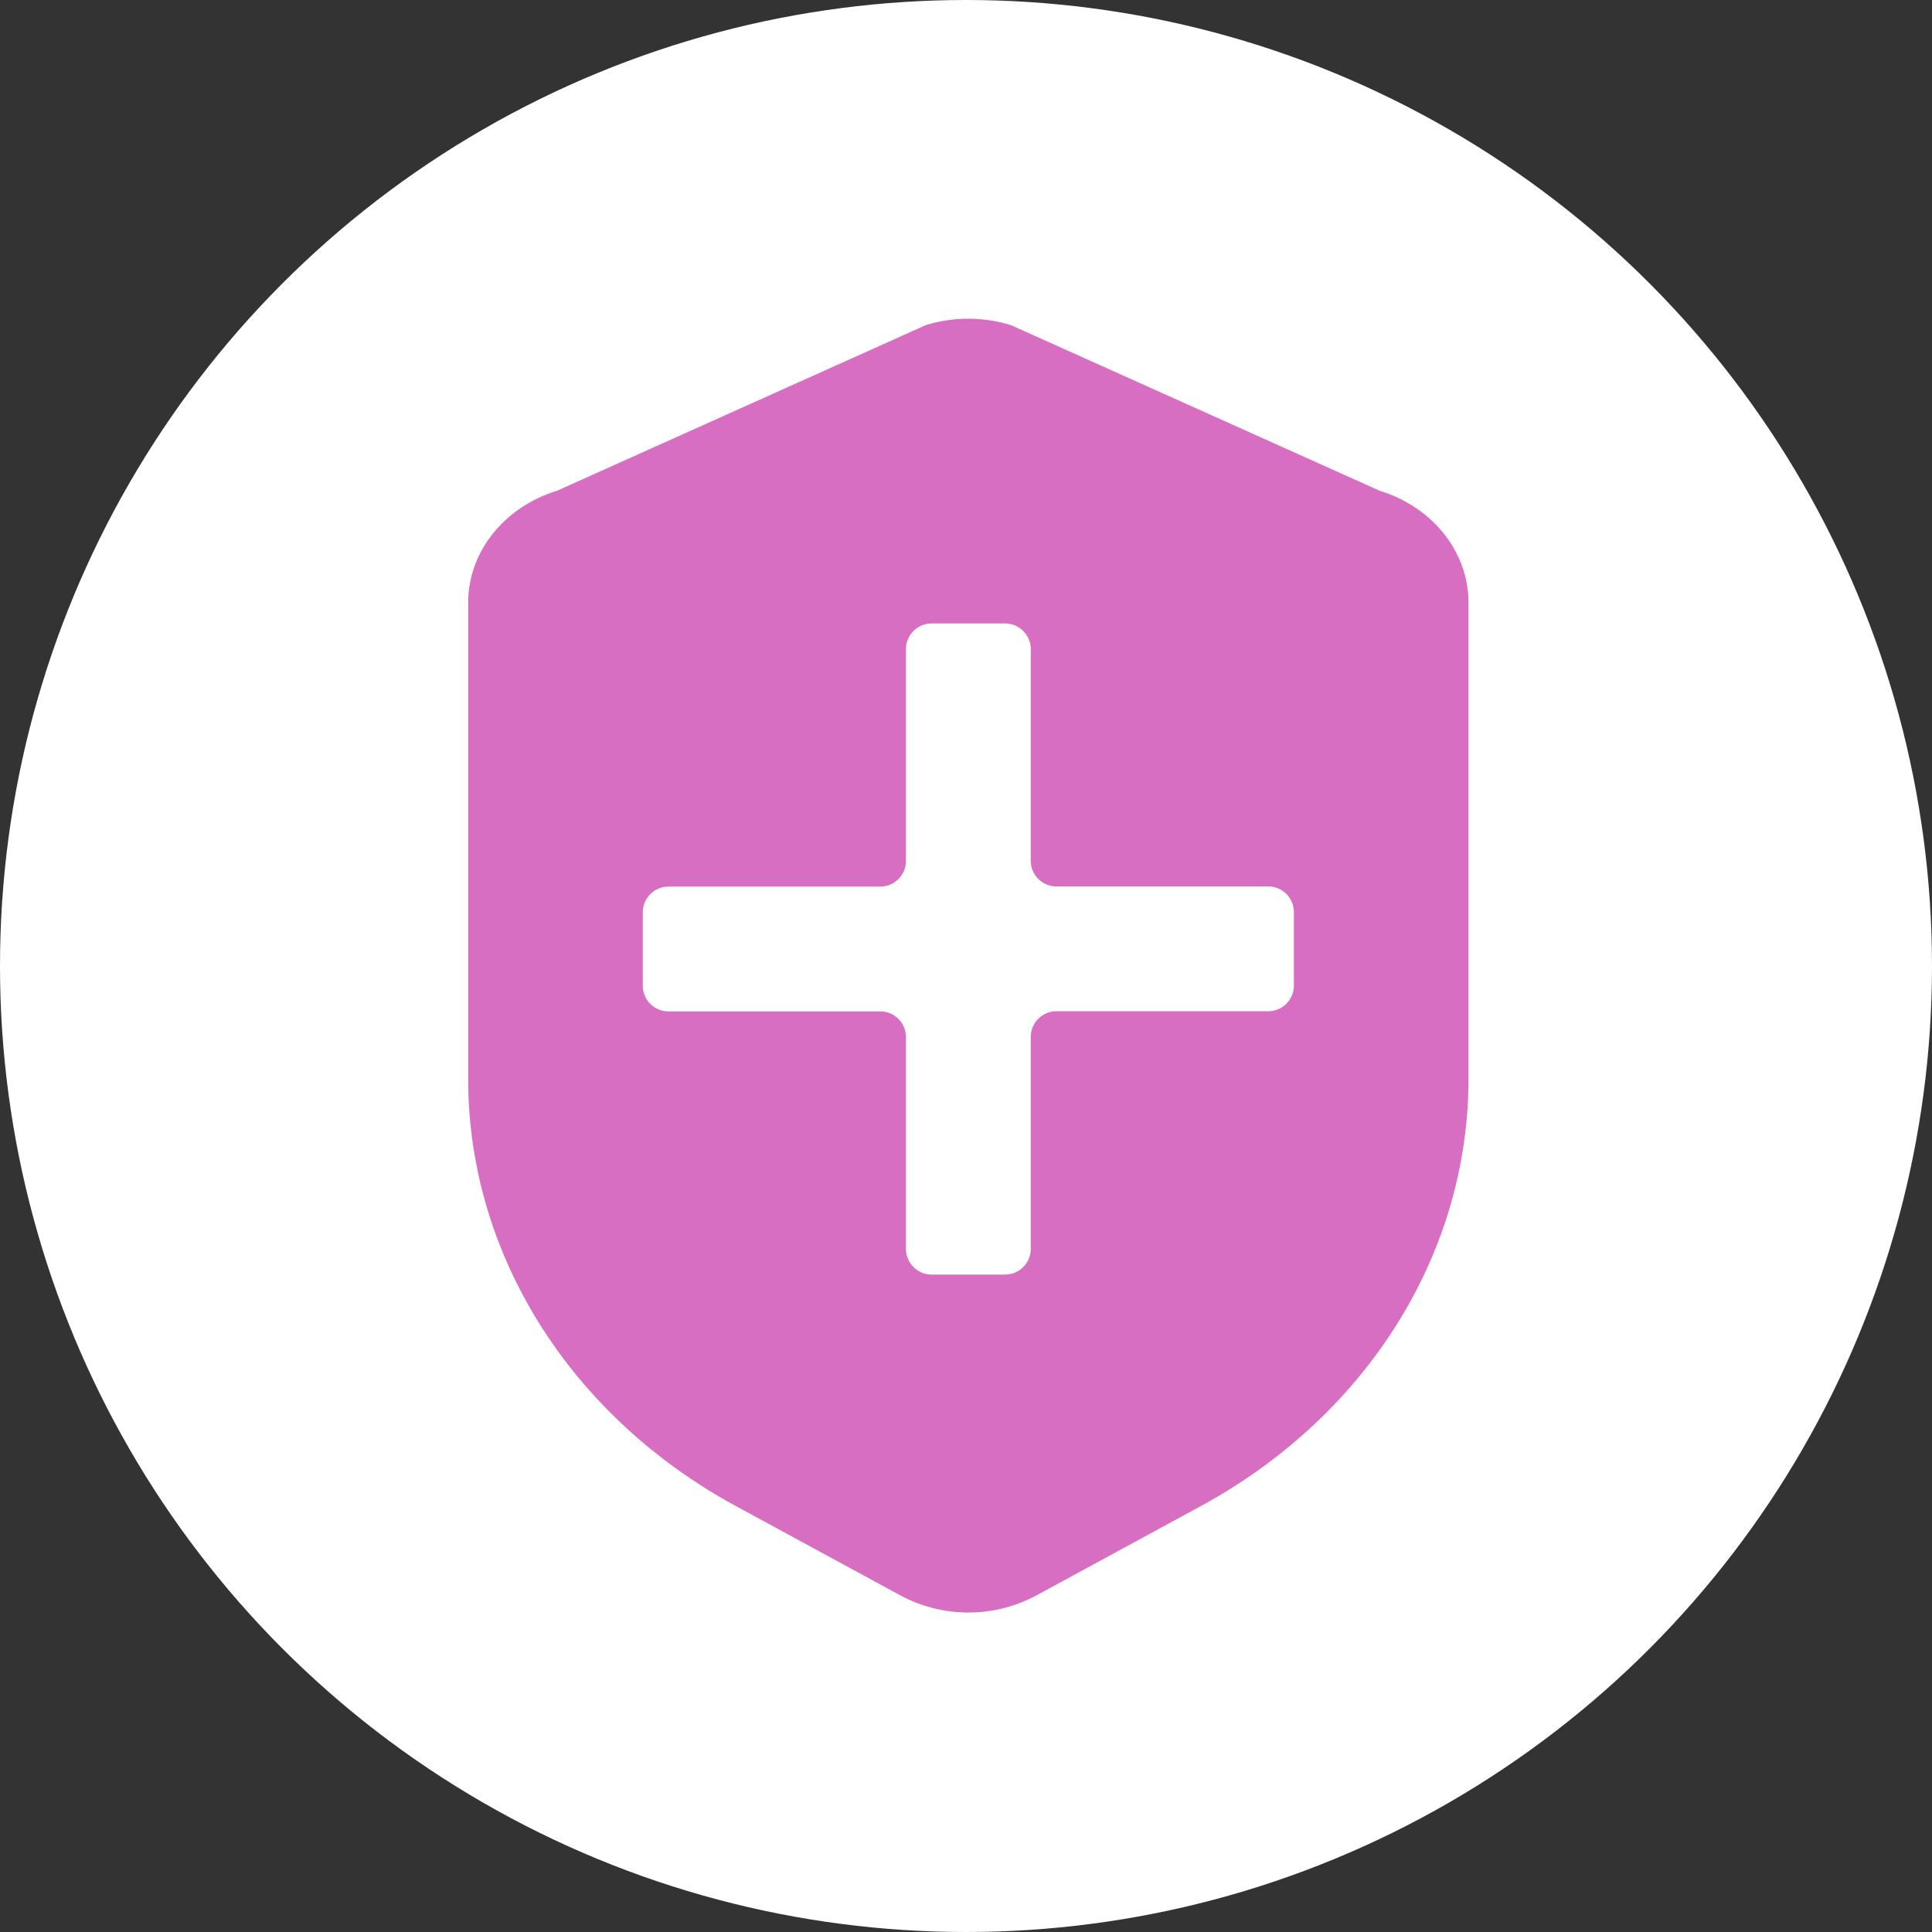 <svg id="圖層_1" data-name="圖層 1" xmlns="http://www.w3.org/2000/svg" viewBox="0 0 500 500"><rect x="0" y="0" width="500" height="500" fill="#333333" stroke="none"/><defs><style>.cls-1{fill:#fff;}.cls-2{fill:#d76ec2;}</style></defs><circle class="cls-1" cx="250" cy="250" r="250"/><path class="cls-2" d="M356.63,127.24,261.14,84.35a37.53,37.53,0,0,0-22.06,0l-95.49,42.89c-13.71,4.24-22.92,15.86-22.92,28.91v123.3C120.67,324.7,147,366.64,190,390l42.59,23.13a37.21,37.21,0,0,0,35.06,0L310.23,390c43-23.37,69.31-65.31,69.31-110.56V156.15C379.54,143.1,370.34,131.48,356.63,127.24Z" transform="translate(0.5 -0.2)"/><path class="cls-1" d="M266.26,223v-54.8a6.65,6.65,0,0,0-6.65-6.65h-19a6.65,6.65,0,0,0-6.65,6.65V223a6.65,6.65,0,0,1-6.65,6.65h-54.8a6.65,6.65,0,0,0-6.65,6.65v19a6.64,6.64,0,0,0,6.65,6.65h54.8a6.65,6.65,0,0,1,6.65,6.65v54.81a6.65,6.65,0,0,0,6.65,6.65h19a6.65,6.65,0,0,0,6.65-6.65V268.56a6.65,6.65,0,0,1,6.65-6.65h54.8a6.65,6.65,0,0,0,6.65-6.65v-19a6.65,6.65,0,0,0-6.65-6.65h-54.8A6.65,6.65,0,0,1,266.26,223Z" transform="translate(0.5 -0.2)"/></svg>